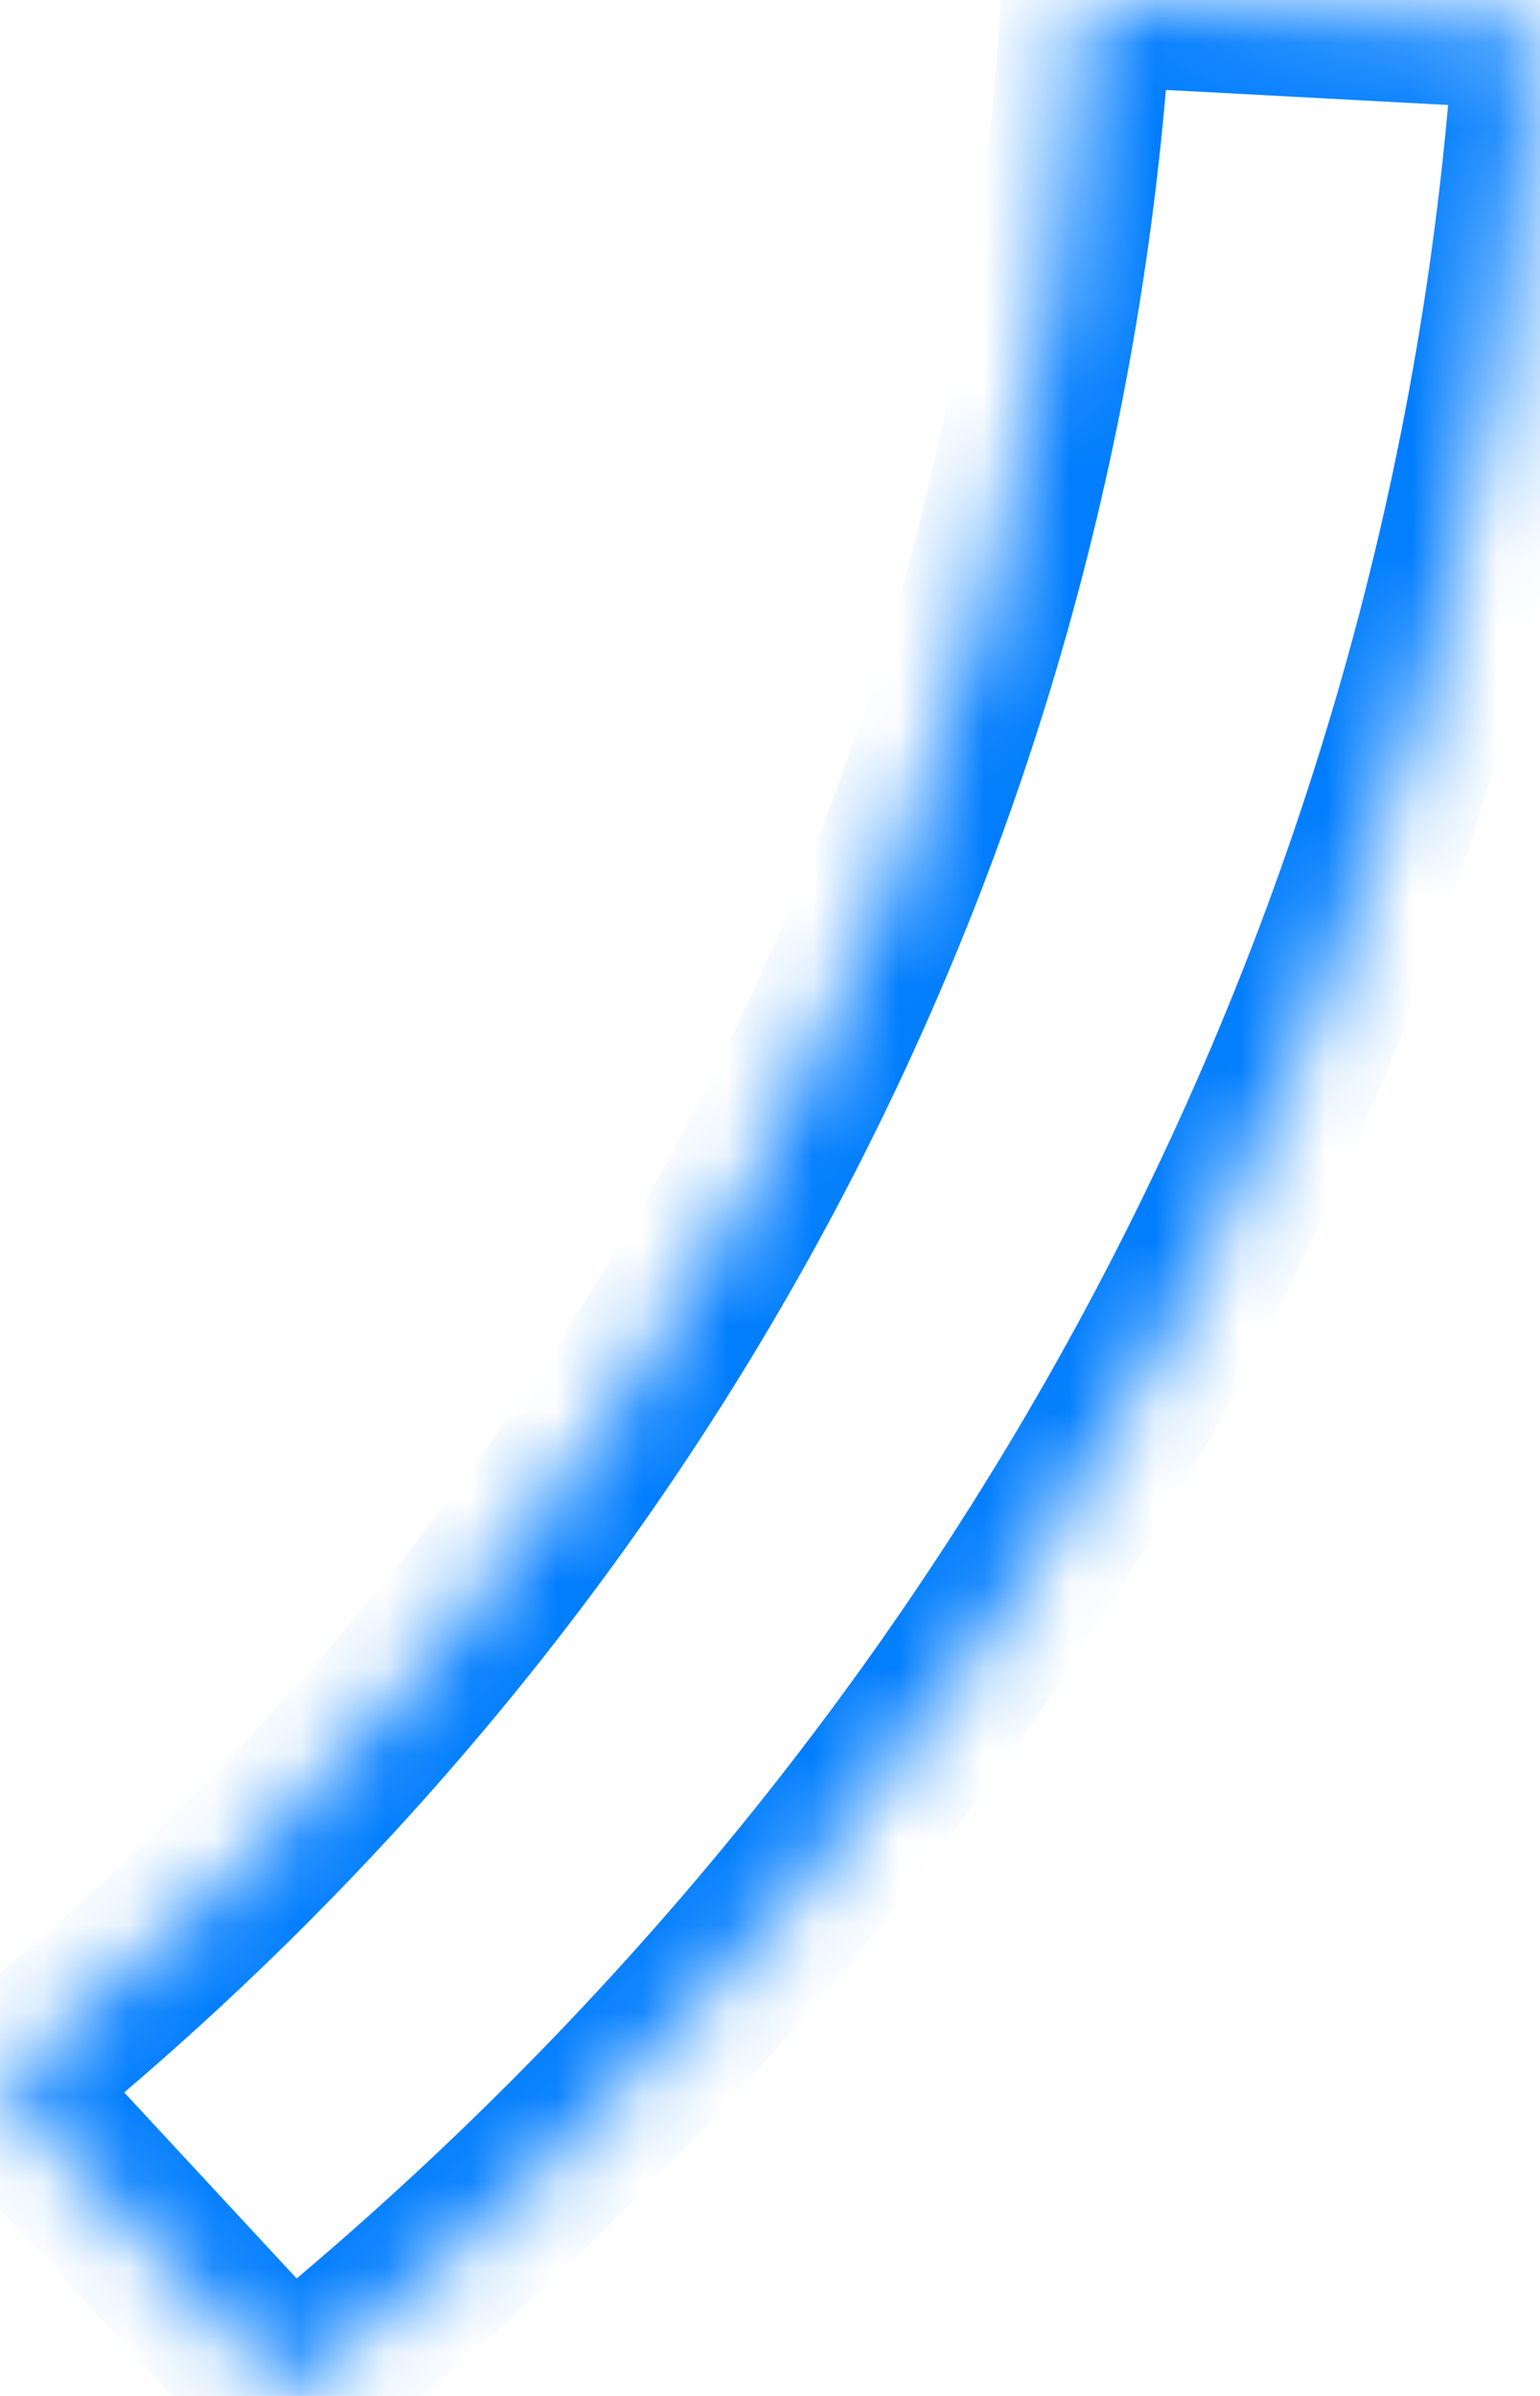 ﻿<?xml version="1.0" encoding="utf-8"?>
<svg version="1.1" xmlns:xlink="http://www.w3.org/1999/xlink" width="18px" height="28px" xmlns="http://www.w3.org/2000/svg">
  <defs>
    <mask fill="white" id="clip10754">
      <path d="M 3.376 28  L 0 24.358  C 7.362 18.435  12.132 9.816  12.701 0  L 18 0.283  C 17.342 10.987  12.067 20.986  3.376 28  Z " fill-rule="evenodd" />
    </mask>
  </defs>
  <g transform="matrix(1 0 0 1 -795 -447 )">
    <path d="M 3.376 28  L 0 24.358  C 7.362 18.435  12.132 9.816  12.701 0  L 18 0.283  C 17.342 10.987  12.067 20.986  3.376 28  Z " fill-rule="nonzero" fill="#ffffff" stroke="none" fill-opacity="0" transform="matrix(1 0 0 1 795 447 )" />
    <path d="M 3.376 28  L 0 24.358  C 7.362 18.435  12.132 9.816  12.701 0  L 18 0.283  C 17.342 10.987  12.067 20.986  3.376 28  Z " stroke-width="2" stroke="#017dfd" fill="none" transform="matrix(1 0 0 1 795 447 )" mask="url(#clip10754)" />
  </g>
</svg>